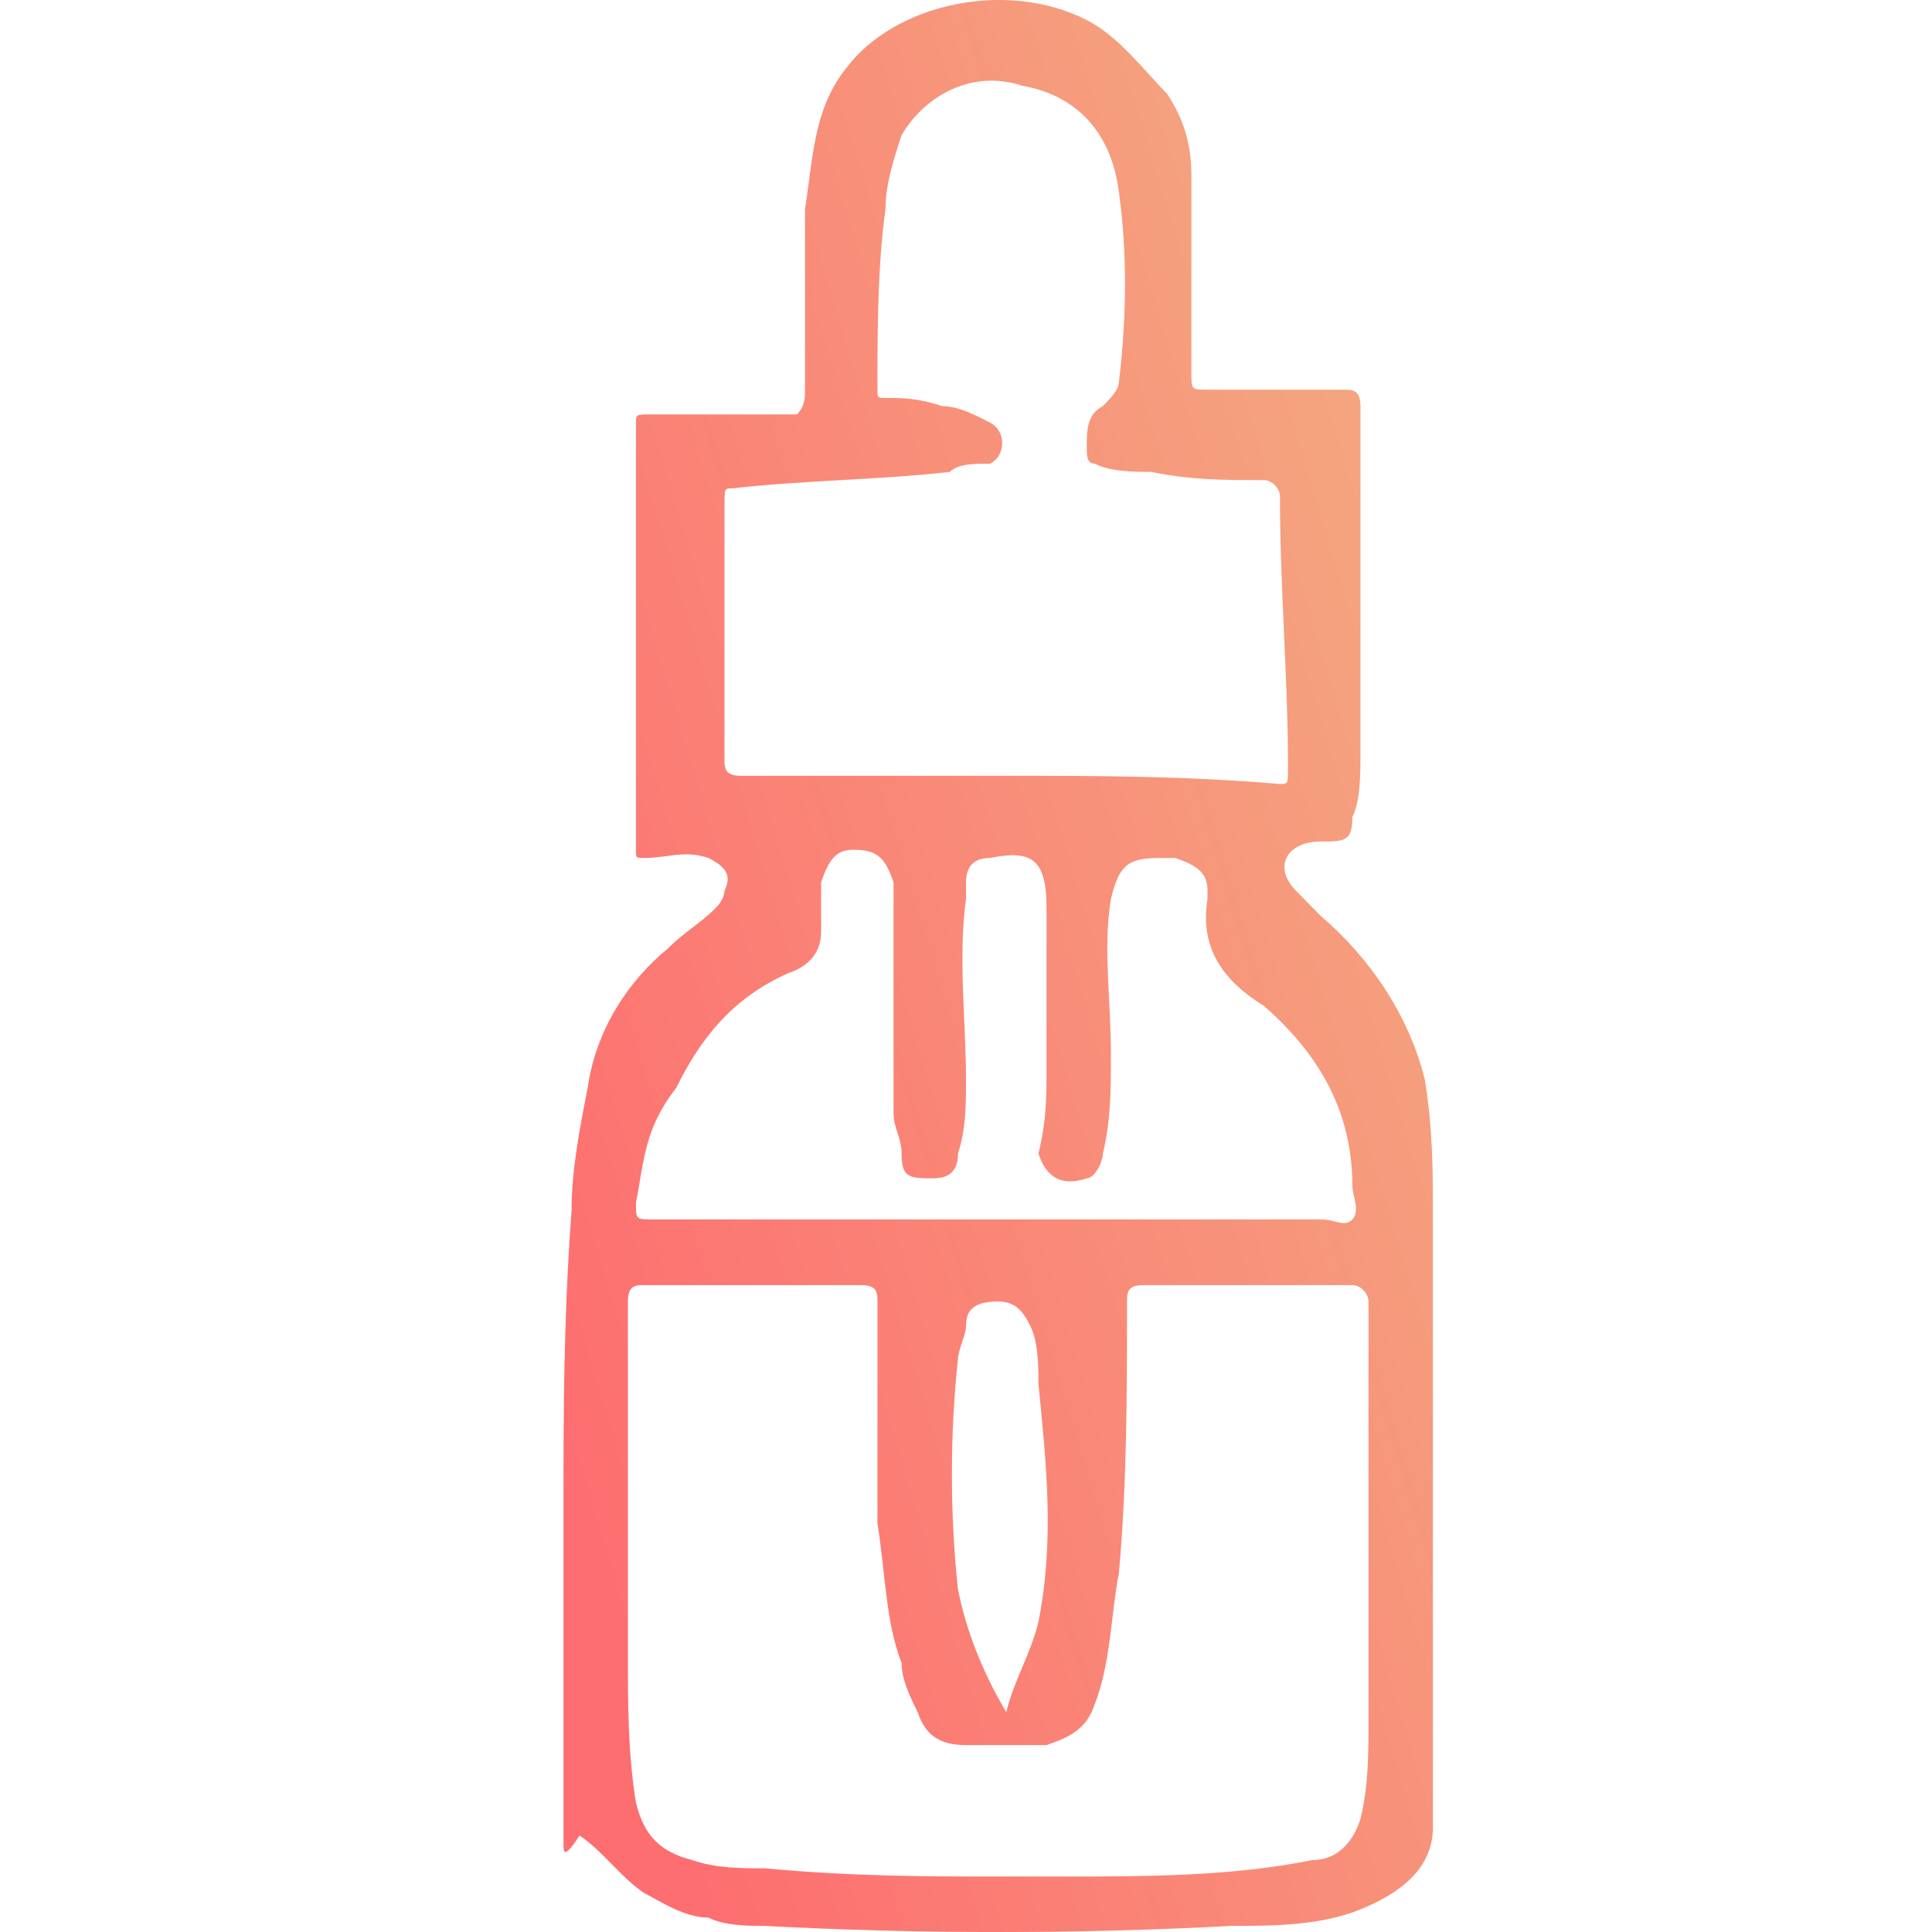 <svg width="24" height="24" viewBox="0 0 24 24" fill="none" xmlns="http://www.w3.org/2000/svg">
<path d="M7 18.617C7 17.597 7 16.372 7.1 15.046C7.1 14.536 7.2 14.025 7.3 13.515C7.4 12.801 7.8 12.188 8.3 11.78C8.5 11.576 8.7 11.474 8.9 11.27C8.9 11.27 9 11.168 9 11.066C9.1 10.862 9 10.76 8.8 10.658C8.5 10.556 8.3 10.658 8 10.658C7.9 10.658 7.9 10.658 7.9 10.556C7.9 8.821 7.9 6.984 7.9 5.25C7.9 5.148 7.9 5.148 8.1 5.148C8.7 5.148 9.3 5.148 9.9 5.148C10 5.045 10 4.943 10 4.841C10 4.127 10 3.311 10 2.596C10.1 1.984 10.1 1.372 10.5 0.862C11.1 0.045 12.5 -0.261 13.5 0.249C13.9 0.454 14.2 0.862 14.5 1.168C14.7 1.474 14.8 1.78 14.8 2.188C14.8 3.005 14.8 3.821 14.8 4.637C14.8 4.841 14.8 4.841 15 4.841C15.6 4.841 16.1 4.841 16.7 4.841C16.8 4.841 16.9 4.841 16.9 5.045C16.9 6.474 16.9 7.903 16.9 9.331C16.9 9.637 16.9 9.944 16.8 10.148C16.8 10.454 16.7 10.454 16.4 10.454C16 10.454 15.8 10.76 16.1 11.066C16.2 11.168 16.3 11.27 16.4 11.372C17 11.882 17.5 12.597 17.7 13.413C17.8 14.025 17.8 14.536 17.8 15.148C17.8 17.495 17.8 19.842 17.8 22.087C17.8 22.291 17.8 22.495 17.8 22.699C17.8 23.209 17.4 23.515 16.9 23.719C16.4 23.924 15.8 23.924 15.3 23.924C13.4 24.026 11.4 24.026 9.5 23.924C9.3 23.924 9 23.924 8.8 23.821C8.5 23.821 8.2 23.617 8 23.515C7.7 23.311 7.5 23.005 7.2 22.801C7 23.107 7 23.005 7 22.903C7 21.576 7 20.25 7 18.617ZM12.5 23.311C12.7 23.311 13 23.311 13.2 23.311C14.2 23.311 15.3 23.311 16.3 23.107C16.6 23.107 16.8 22.903 16.9 22.597C17 22.189 17 21.781 17 21.372C17 19.638 17 17.903 17 16.168C17 16.066 16.9 15.964 16.8 15.964C15.9 15.964 15 15.964 14.2 15.964C14 15.964 14 16.066 14 16.168C14 17.291 14 18.413 13.9 19.536C13.8 20.046 13.8 20.658 13.6 21.168C13.5 21.474 13.3 21.576 13 21.678C12.7 21.678 12.4 21.678 12 21.678C11.7 21.678 11.5 21.576 11.4 21.27C11.3 21.066 11.2 20.862 11.2 20.658C11 20.148 11 19.536 10.9 18.923C10.9 18.005 10.9 17.087 10.9 16.168C10.9 16.066 10.9 15.964 10.7 15.964C9.8 15.964 8.9 15.964 8 15.964C7.9 15.964 7.8 15.964 7.8 16.168C7.8 17.597 7.8 19.127 7.8 20.556C7.8 21.168 7.8 21.781 7.9 22.393C8 22.801 8.2 23.005 8.6 23.107C8.9 23.209 9.2 23.209 9.5 23.209C10.6 23.311 11.5 23.311 12.5 23.311ZM12.5 9.637C13.6 9.637 14.7 9.637 15.9 9.739C16 9.739 16 9.739 16 9.535C16 8.413 15.9 7.29 15.9 6.168C15.9 6.066 15.8 5.964 15.7 5.964C15.2 5.964 14.8 5.964 14.3 5.862C14.1 5.862 13.8 5.862 13.6 5.76C13.5 5.76 13.5 5.658 13.5 5.556C13.5 5.352 13.5 5.148 13.7 5.045C13.8 4.943 13.9 4.841 13.9 4.739C14 3.923 14 3.107 13.9 2.392C13.8 1.576 13.3 1.168 12.7 1.066C12.1 0.862 11.5 1.168 11.2 1.678C11.1 1.984 11 2.29 11 2.596C10.9 3.311 10.9 4.127 10.9 4.841C10.9 4.943 10.9 4.943 11 4.943C11.2 4.943 11.4 4.943 11.7 5.045C11.9 5.045 12.1 5.148 12.3 5.25C12.5 5.352 12.5 5.658 12.3 5.76C12.1 5.76 11.9 5.76 11.8 5.862C10.9 5.964 10 5.964 9.1 6.066C9 6.066 9 6.066 9 6.27C9 7.29 9 8.413 9 9.433C9 9.535 9 9.637 9.2 9.637C10.2 9.637 11.4 9.637 12.5 9.637ZM12.4 15.148C13.7 15.148 15.1 15.148 16.4 15.148C16.6 15.148 16.7 15.25 16.8 15.148C16.9 15.046 16.8 14.842 16.8 14.74C16.8 13.821 16.4 13.107 15.7 12.495C15.2 12.188 14.9 11.78 15 11.168C15 11.168 15 11.168 15 11.066C15 10.862 14.9 10.76 14.6 10.658C14.5 10.658 14.5 10.658 14.4 10.658C14 10.658 13.9 10.76 13.8 11.168C13.7 11.78 13.8 12.393 13.8 13.107C13.8 13.515 13.8 13.923 13.7 14.331C13.7 14.433 13.6 14.637 13.5 14.637C13.2 14.74 13 14.637 12.9 14.331C13 13.923 13 13.617 13 13.311C13 12.597 13 11.984 13 11.27C13 10.658 12.8 10.556 12.3 10.658C12.1 10.658 12 10.76 12 10.964C12 11.066 12 11.168 12 11.168C11.9 11.882 12 12.699 12 13.413C12 13.719 12 14.025 11.9 14.331C11.9 14.536 11.8 14.637 11.6 14.637C11.3 14.637 11.2 14.637 11.2 14.331C11.2 14.127 11.1 14.025 11.1 13.821C11.1 13.209 11.1 12.597 11.1 11.882C11.1 11.576 11.1 11.27 11.1 10.964C11 10.658 10.9 10.556 10.6 10.556C10.4 10.556 10.3 10.658 10.2 10.964C10.2 11.168 10.2 11.372 10.2 11.576C10.2 11.78 10.1 11.984 9.8 12.086C9.1 12.393 8.7 12.903 8.4 13.515C8 14.025 8 14.433 7.9 14.944C7.9 15.148 7.9 15.148 8.1 15.148C9.5 15.148 11 15.148 12.4 15.148ZM12.5 21.27C12.6 20.862 12.8 20.556 12.9 20.148C13.1 19.127 13 18.209 12.9 17.189C12.9 16.985 12.9 16.678 12.8 16.474C12.7 16.27 12.6 16.168 12.4 16.168C12.1 16.168 12 16.27 12 16.474C12 16.576 11.9 16.78 11.9 16.883C11.8 17.801 11.8 18.821 11.9 19.74C12 20.25 12.2 20.76 12.5 21.27Z" fill="url(#paint0_linear_182_144)"/>
<defs>
<linearGradient id="paint0_linear_182_144" x1="7" y1="17.858" x2="20.045" y2="13.924" gradientUnits="userSpaceOnUse">
<stop stop-color="#FD6E70"/>
<stop offset="1" stop-color="#F4A780"/>
</linearGradient>
</defs>
</svg>
